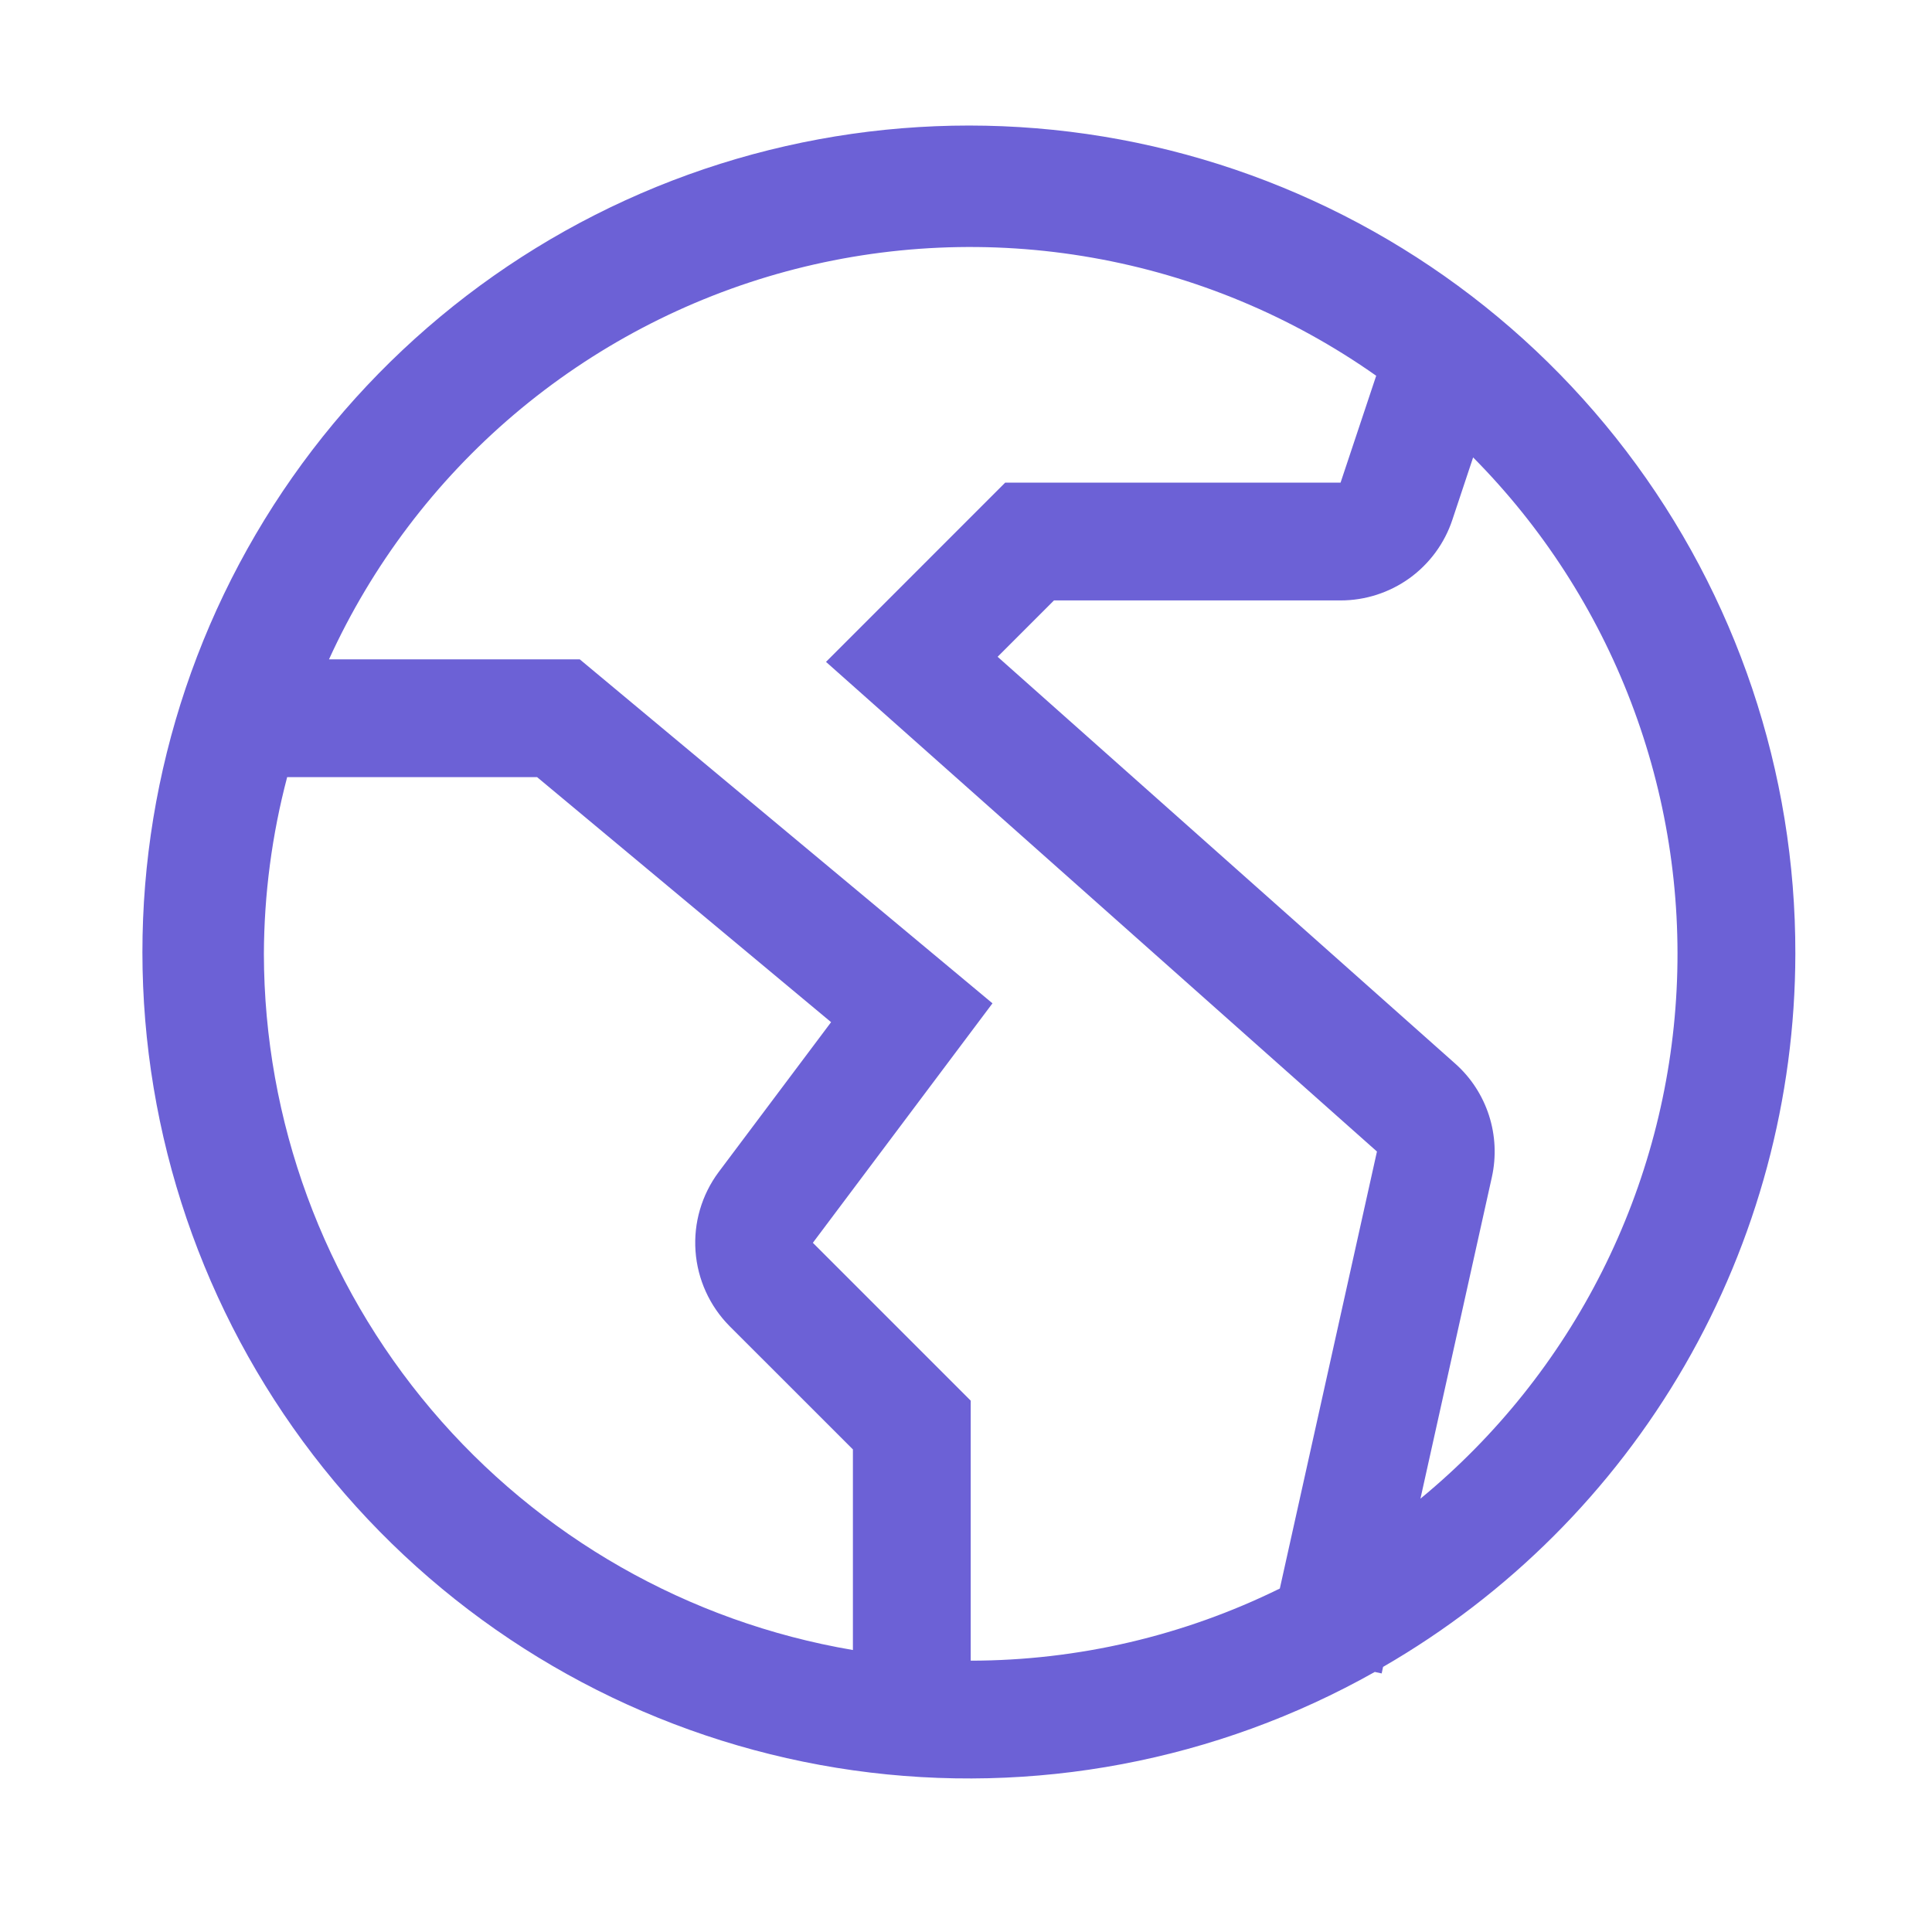 <svg width="41" height="41" viewBox="0 0 41 41" fill="none" xmlns="http://www.w3.org/2000/svg">
<path d="M38.1 20.242C38.108 16.387 36.847 12.637 34.51 9.571C32.173 6.505 28.891 4.294 25.172 3.281C21.453 2.268 17.503 2.508 13.934 3.964C10.365 5.421 7.375 8.013 5.427 11.339C3.479 14.665 2.681 18.541 3.156 22.366C3.632 26.192 5.355 29.754 8.058 32.502C10.761 35.25 14.295 37.031 18.112 37.57C21.929 38.108 25.817 37.374 29.175 35.481L29.321 35.513L29.351 35.374C32.008 33.84 34.215 31.635 35.751 28.979C37.286 26.323 38.096 23.31 38.1 20.242ZM5.6 20.242C5.605 18.976 5.771 17.716 6.094 16.492H11.398L17.637 21.692L15.25 24.874C14.891 25.357 14.717 25.952 14.76 26.551C14.803 27.151 15.059 27.715 15.482 28.142L18.1 30.759V35.016C14.609 34.423 11.439 32.615 9.152 29.912C6.864 27.208 5.606 23.783 5.6 20.242ZM17.25 26.374L21.062 21.292L12.303 13.992H6.982C7.894 11.992 9.236 10.217 10.912 8.794C12.588 7.372 14.558 6.336 16.68 5.761C18.802 5.187 21.024 5.087 23.189 5.47C25.354 5.852 27.408 6.707 29.205 7.974L28.449 10.242H21.332L17.529 14.046L29.221 24.437L27.16 33.711C25.119 34.716 22.875 35.24 20.6 35.242V29.724L17.25 26.374ZM30.144 31.804L31.66 24.979C31.756 24.545 31.735 24.093 31.598 23.669C31.461 23.246 31.214 22.866 30.881 22.571L21.171 13.938L22.367 12.742H28.449C28.974 12.742 29.485 12.577 29.911 12.271C30.337 11.963 30.656 11.53 30.821 11.032L31.262 9.707C32.728 11.186 33.869 12.954 34.612 14.899C35.356 16.844 35.686 18.923 35.58 21.003C35.475 23.082 34.937 25.117 34.001 26.977C33.065 28.837 31.751 30.481 30.144 31.804Z" fill="#6C61D6"/>
</svg>
